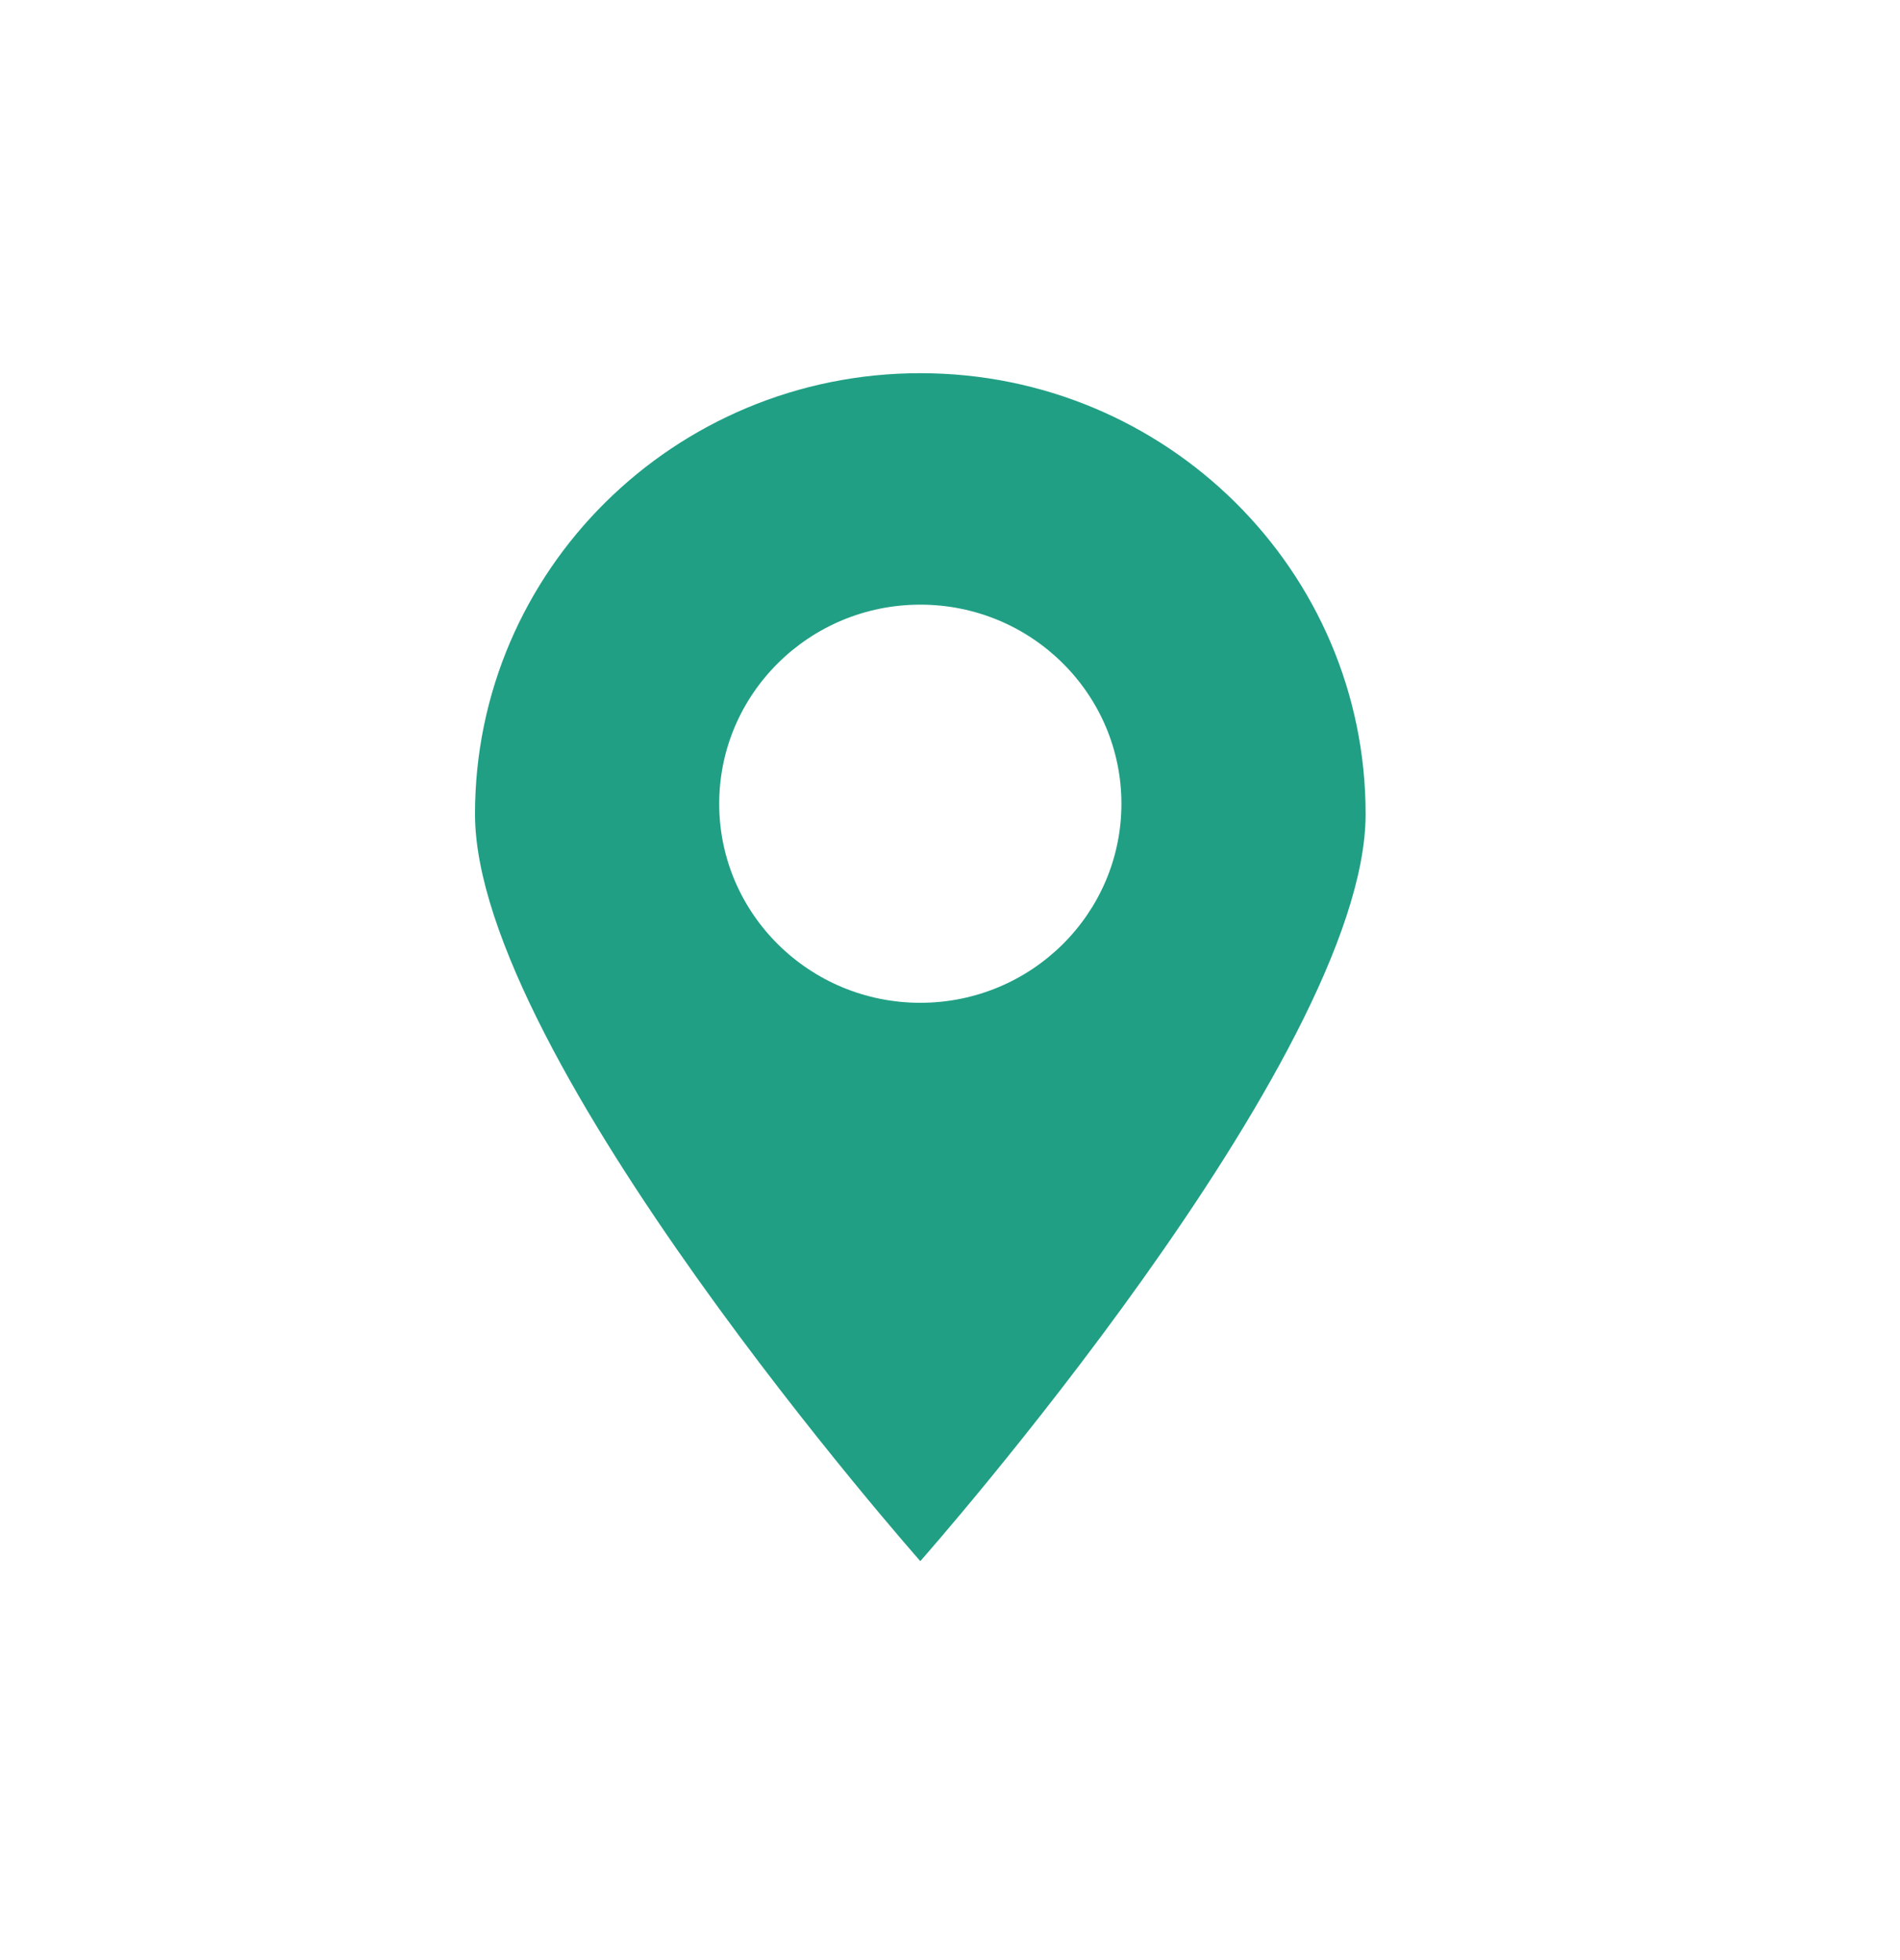 <svg width="32" height="33" viewBox="0 0 32 33" fill="none" xmlns="http://www.w3.org/2000/svg">
<path d="M8 13.705C8 9.606 11.358 6.283 15.5 6.283C19.642 6.283 23 9.606 23 13.705C23 17.804 15.5 26.283 15.5 26.283C15.5 26.283 8 17.804 8 13.705ZM15.5 16.883C17.37 16.883 18.887 15.382 18.887 13.532C18.887 11.681 17.37 10.18 15.5 10.18C13.63 10.18 12.113 11.681 12.113 13.532C12.113 15.382 13.63 16.883 15.5 16.883Z" fill="#209F84"/>
</svg>
